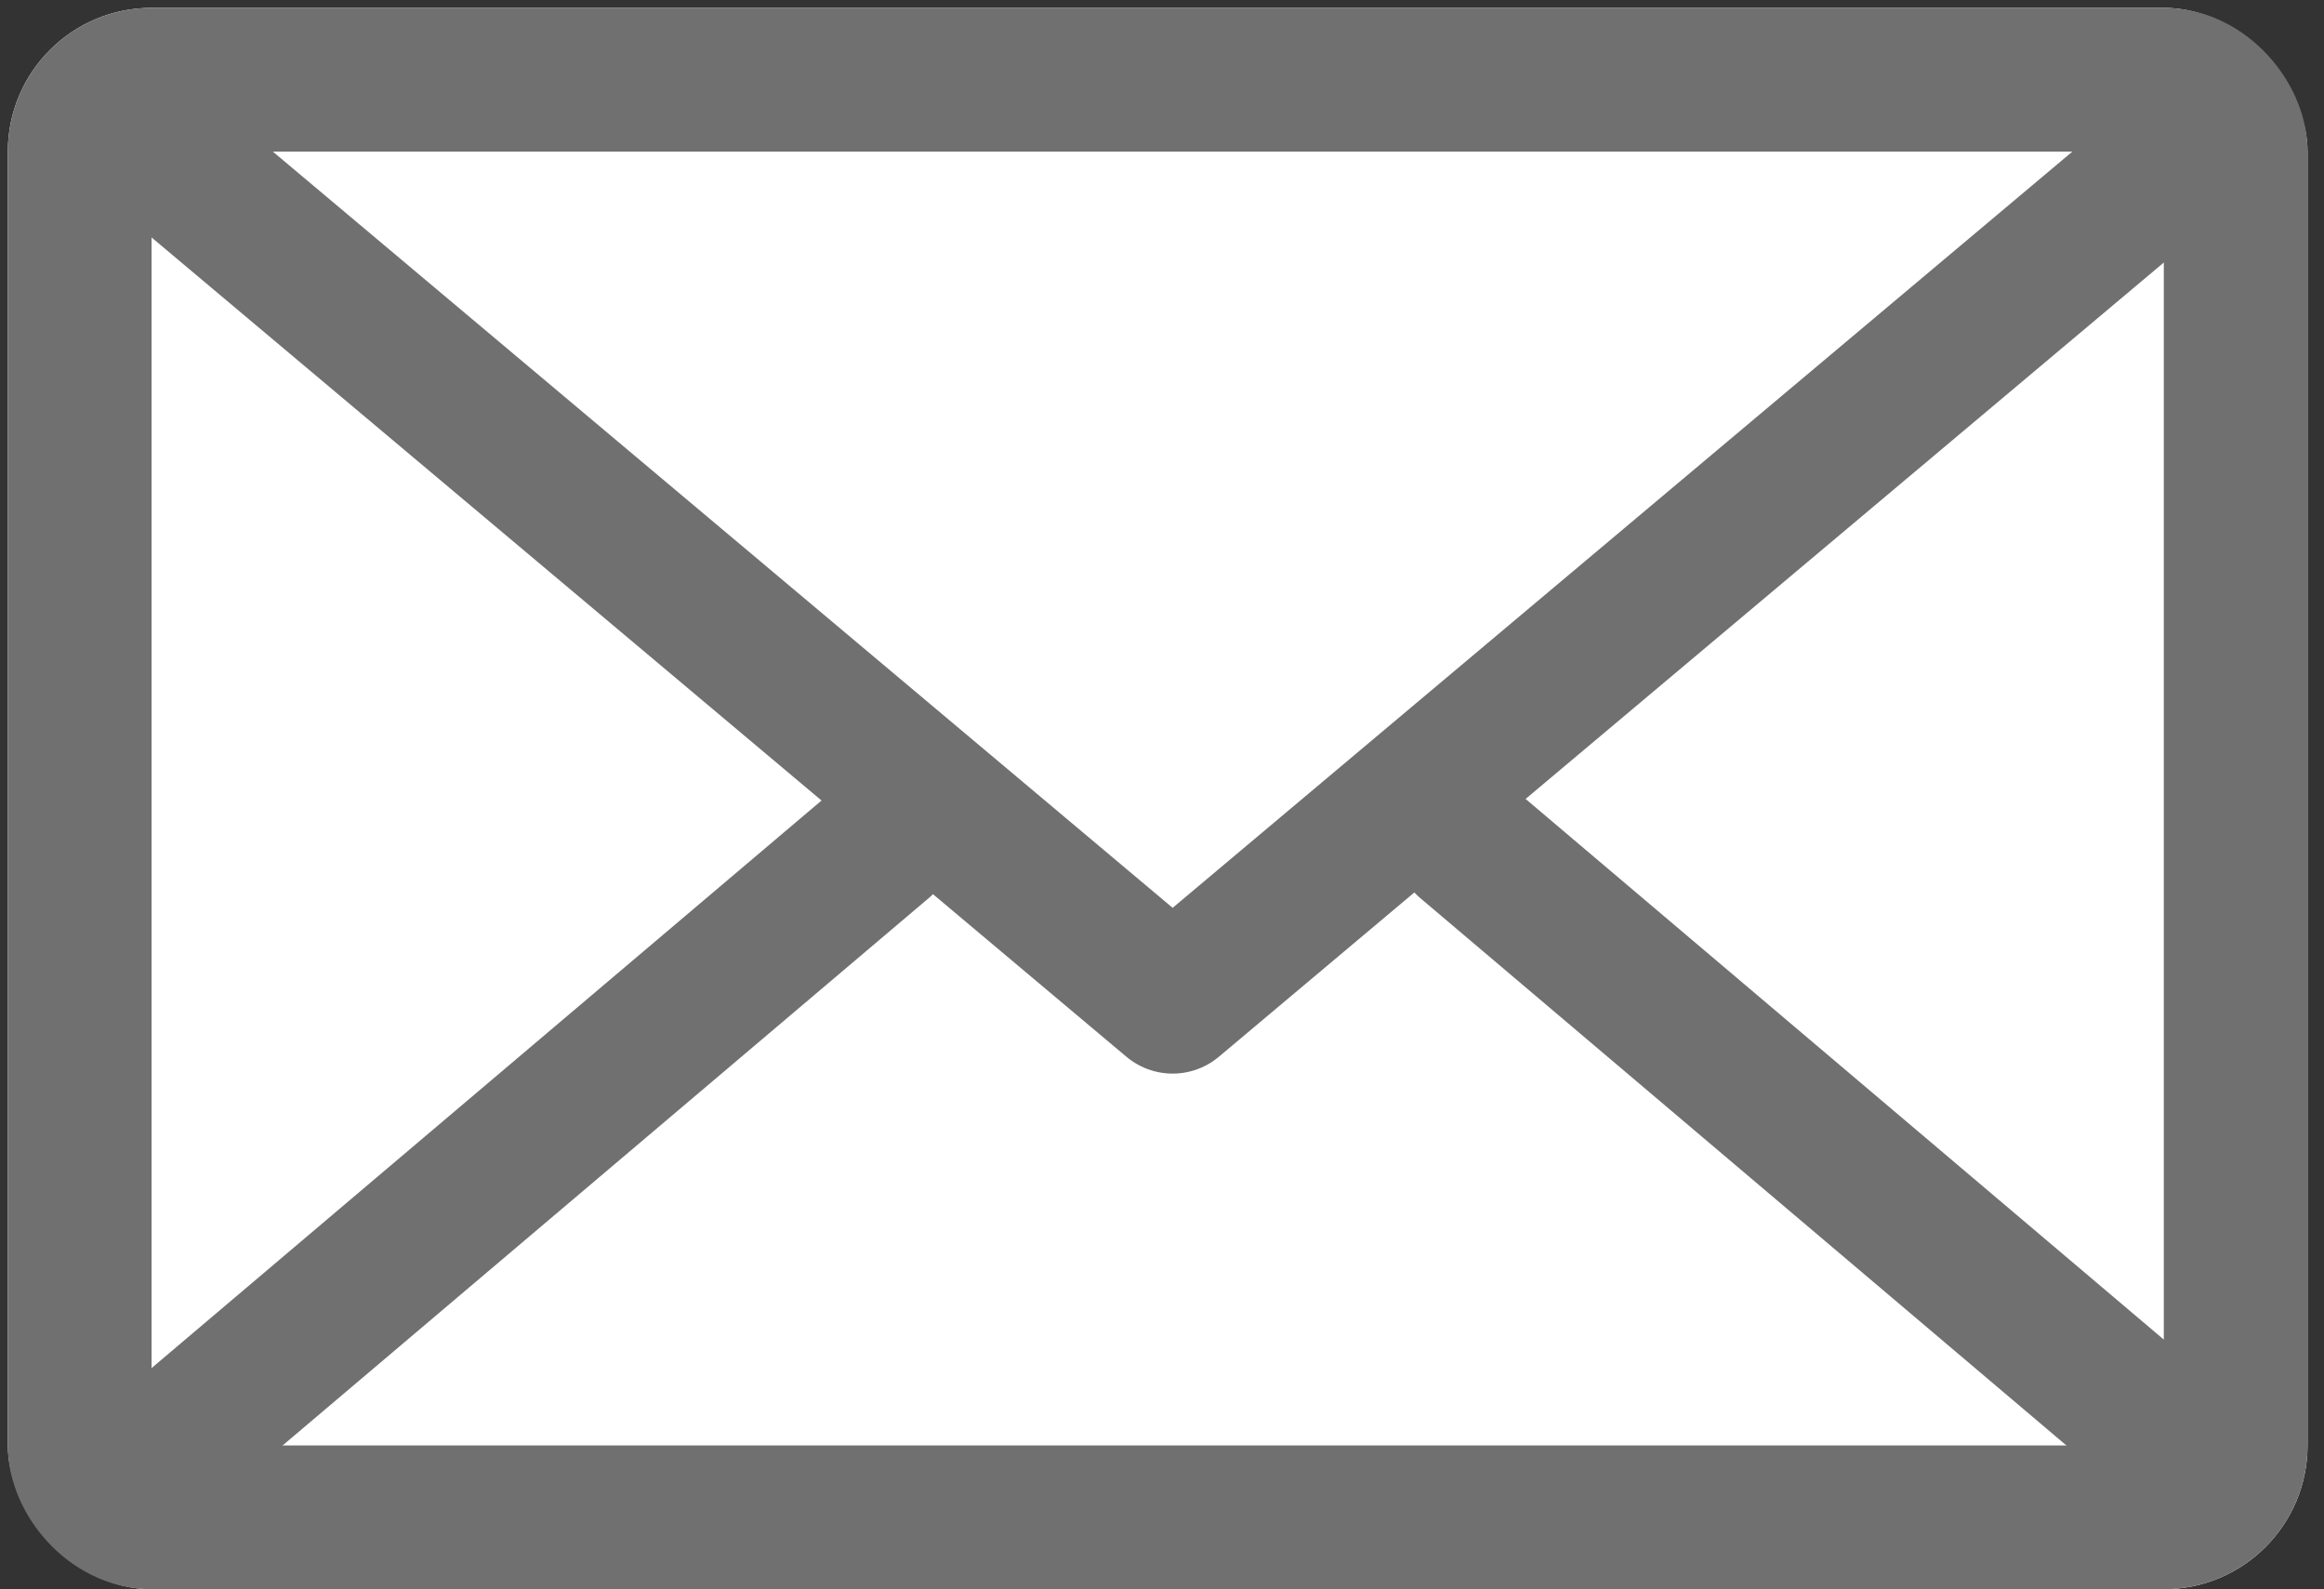 <svg xmlns="http://www.w3.org/2000/svg" width="32.338" height="22.109" viewBox="0 0 32.338 22.109"><rect x="0" y="0" width="32.338" height="22.109" fill="#333333" stroke="none"/><g transform="translate(-1309.891 -677.891)"><g transform="translate(1310 678)" fill="#fff" stroke="#707070" stroke-width="2"><rect width="32" height="22" rx="2" stroke="none"/><rect x="1" y="1" width="30" height="20" rx="1" fill="none"/></g><path d="M1311.3,679.3l14.908,12.527,14.611-12.278" fill="none" stroke="#707070" stroke-linecap="round" stroke-linejoin="round" stroke-width="2"/><path d="M1311.979,691.252l10.188-8.629" transform="translate(0 7)" fill="none" stroke="#707070" stroke-linecap="round" stroke-linejoin="round" stroke-width="2"/><path d="M1321.489,691.252l-10.188-8.629" transform="translate(19 7)" fill="none" stroke="#707070" stroke-linecap="round" stroke-linejoin="round" stroke-width="2"/></g></svg>